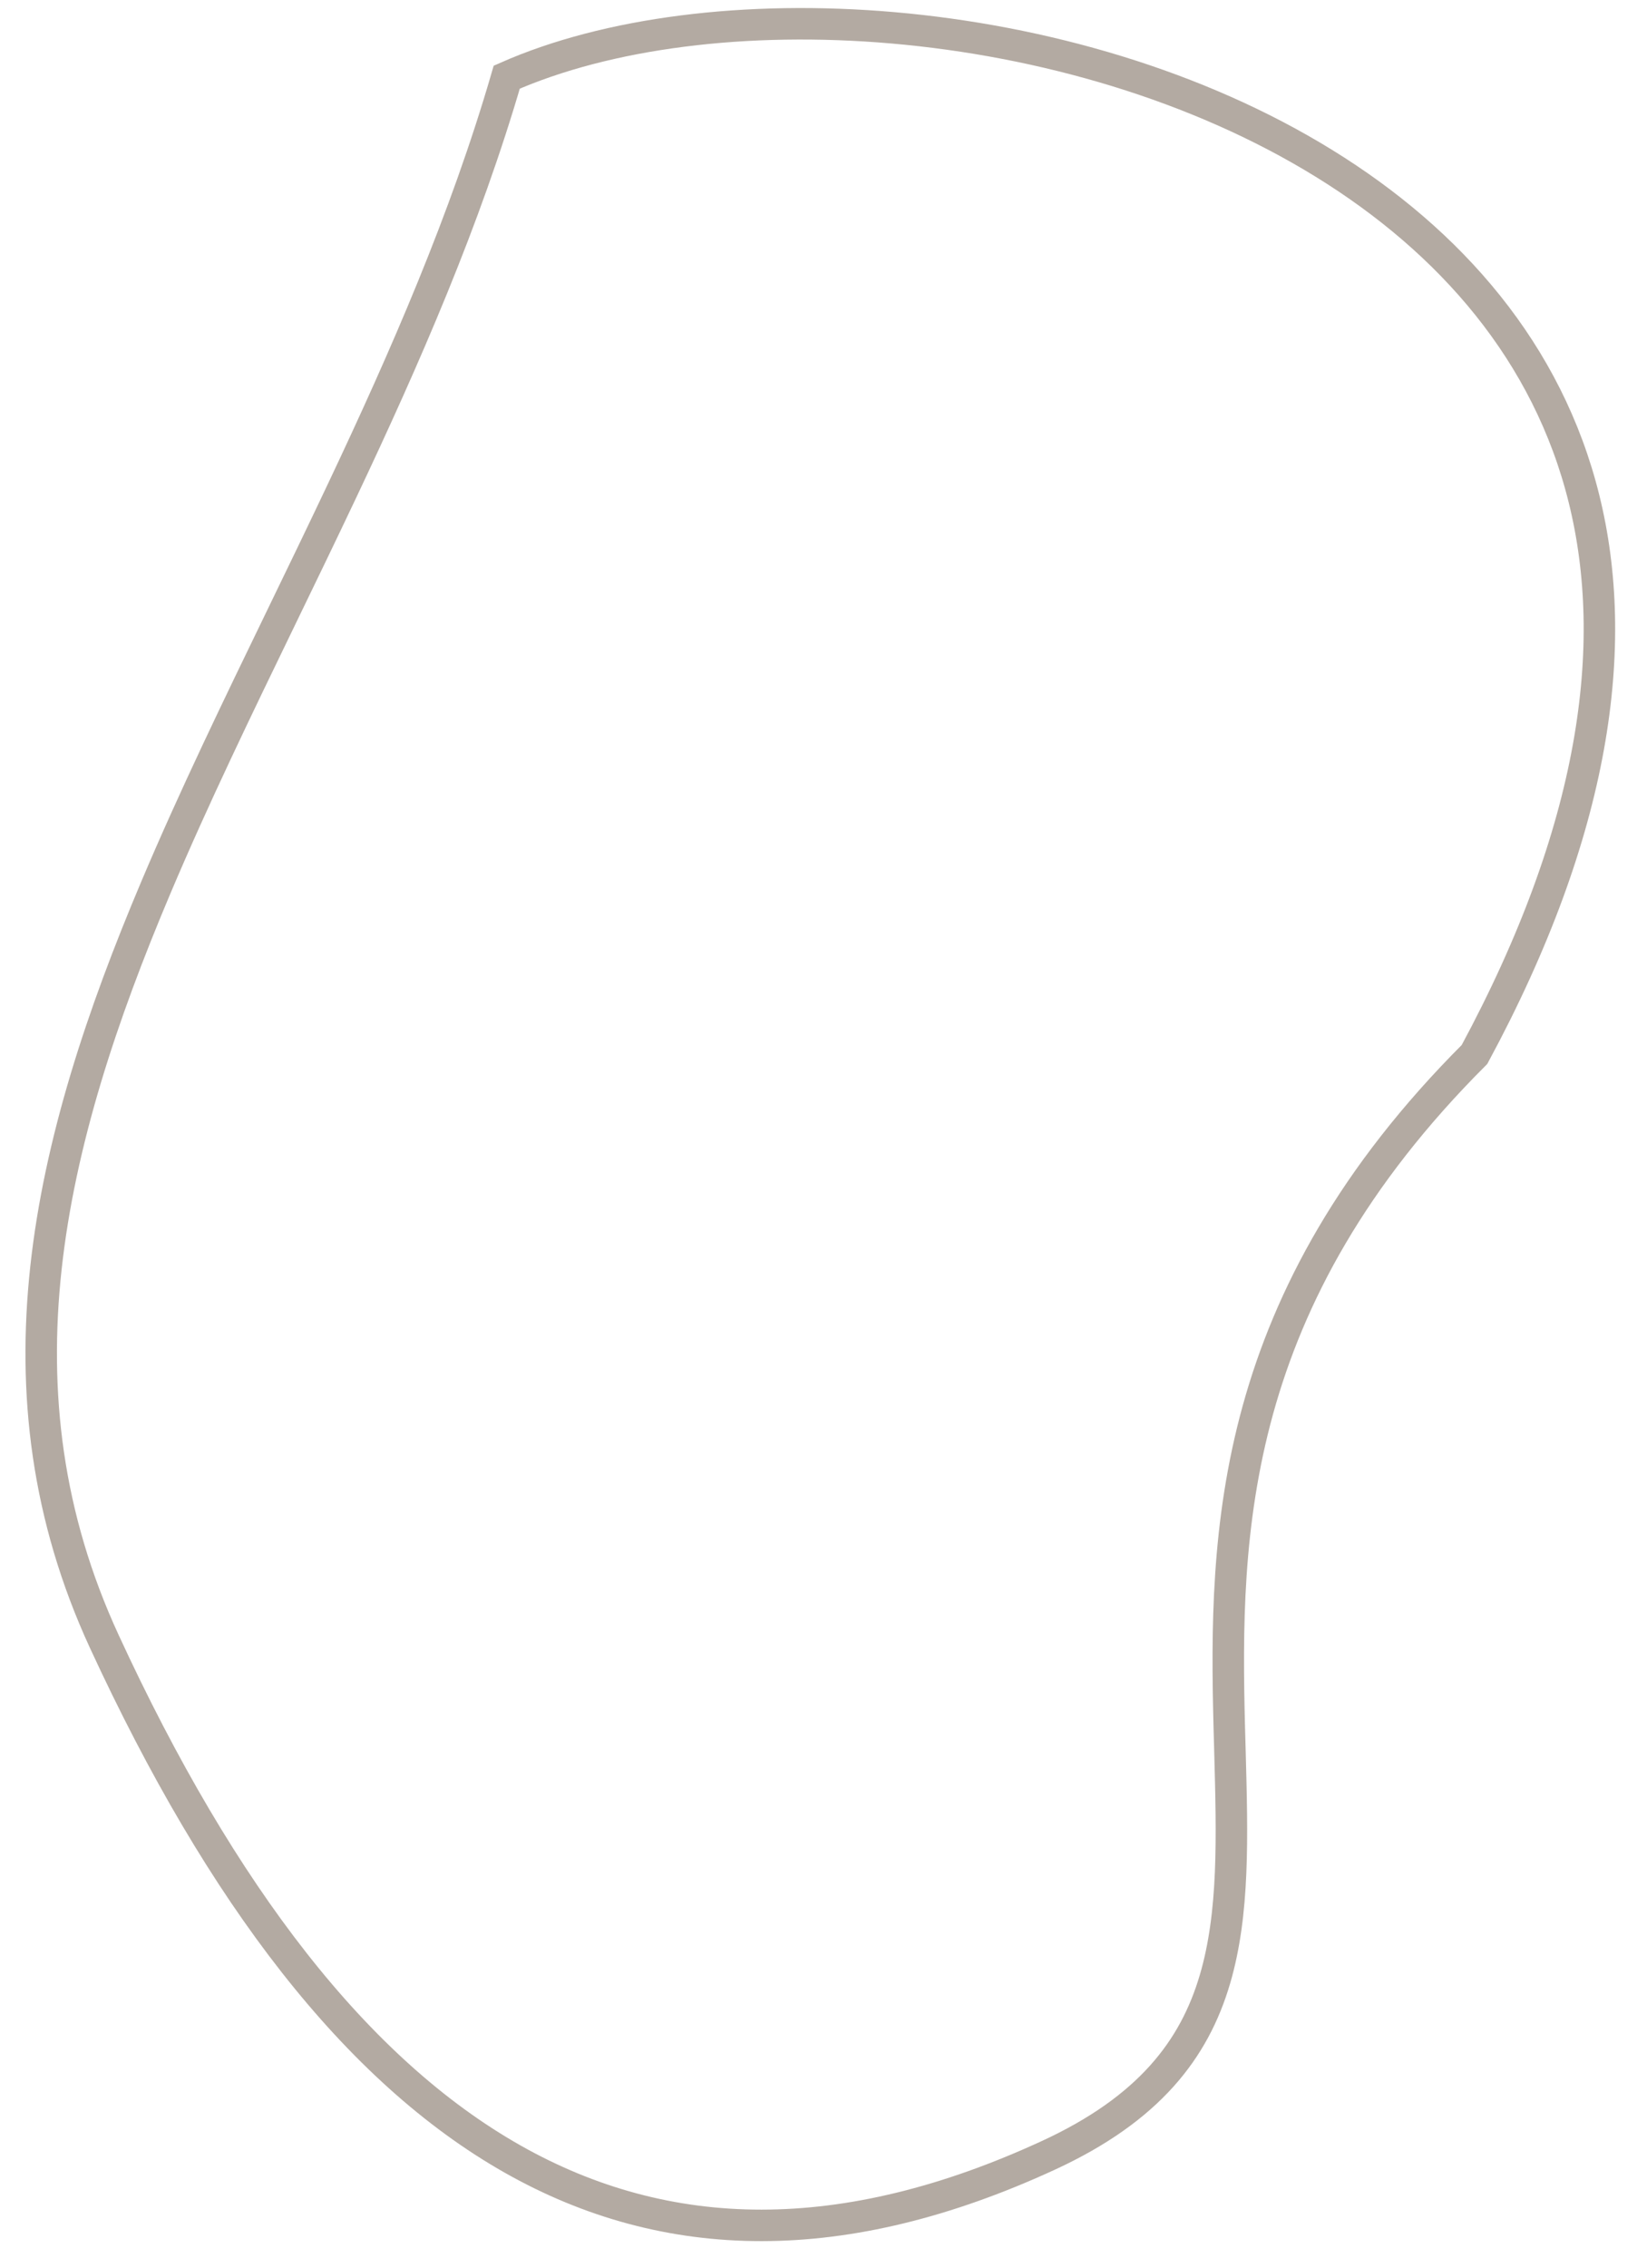 <?xml version="1.0" encoding="UTF-8"?> <svg xmlns="http://www.w3.org/2000/svg" width="52" height="72" viewBox="0 0 52 72" fill="none"> <path d="M33.308 68.43C26.806 71.43 21.188 71.328 16.28 68.549C11.339 65.751 7.04 60.195 3.311 52.113C-0.344 44.19 1.484 36.369 4.959 28.159C6.161 25.319 7.55 22.455 8.967 19.532C9.6 18.226 10.239 16.907 10.87 15.573C12.873 11.34 14.781 6.977 16.097 2.45C19.289 1.04 23.713 0.479 28.363 0.883C33.108 1.295 38.035 2.707 42.058 5.188C46.076 7.666 49.17 11.195 50.319 15.847C51.465 20.487 50.698 26.327 46.838 33.48C42.95 37.364 40.955 41.156 39.958 44.761C38.96 48.372 38.971 51.771 39.048 54.822C39.055 55.074 39.062 55.324 39.069 55.572C39.144 58.338 39.21 60.75 38.593 62.844C37.938 65.068 36.499 66.958 33.308 68.43Z" stroke="#6F5F50" stroke-opacity="0.53"></path> </svg> 